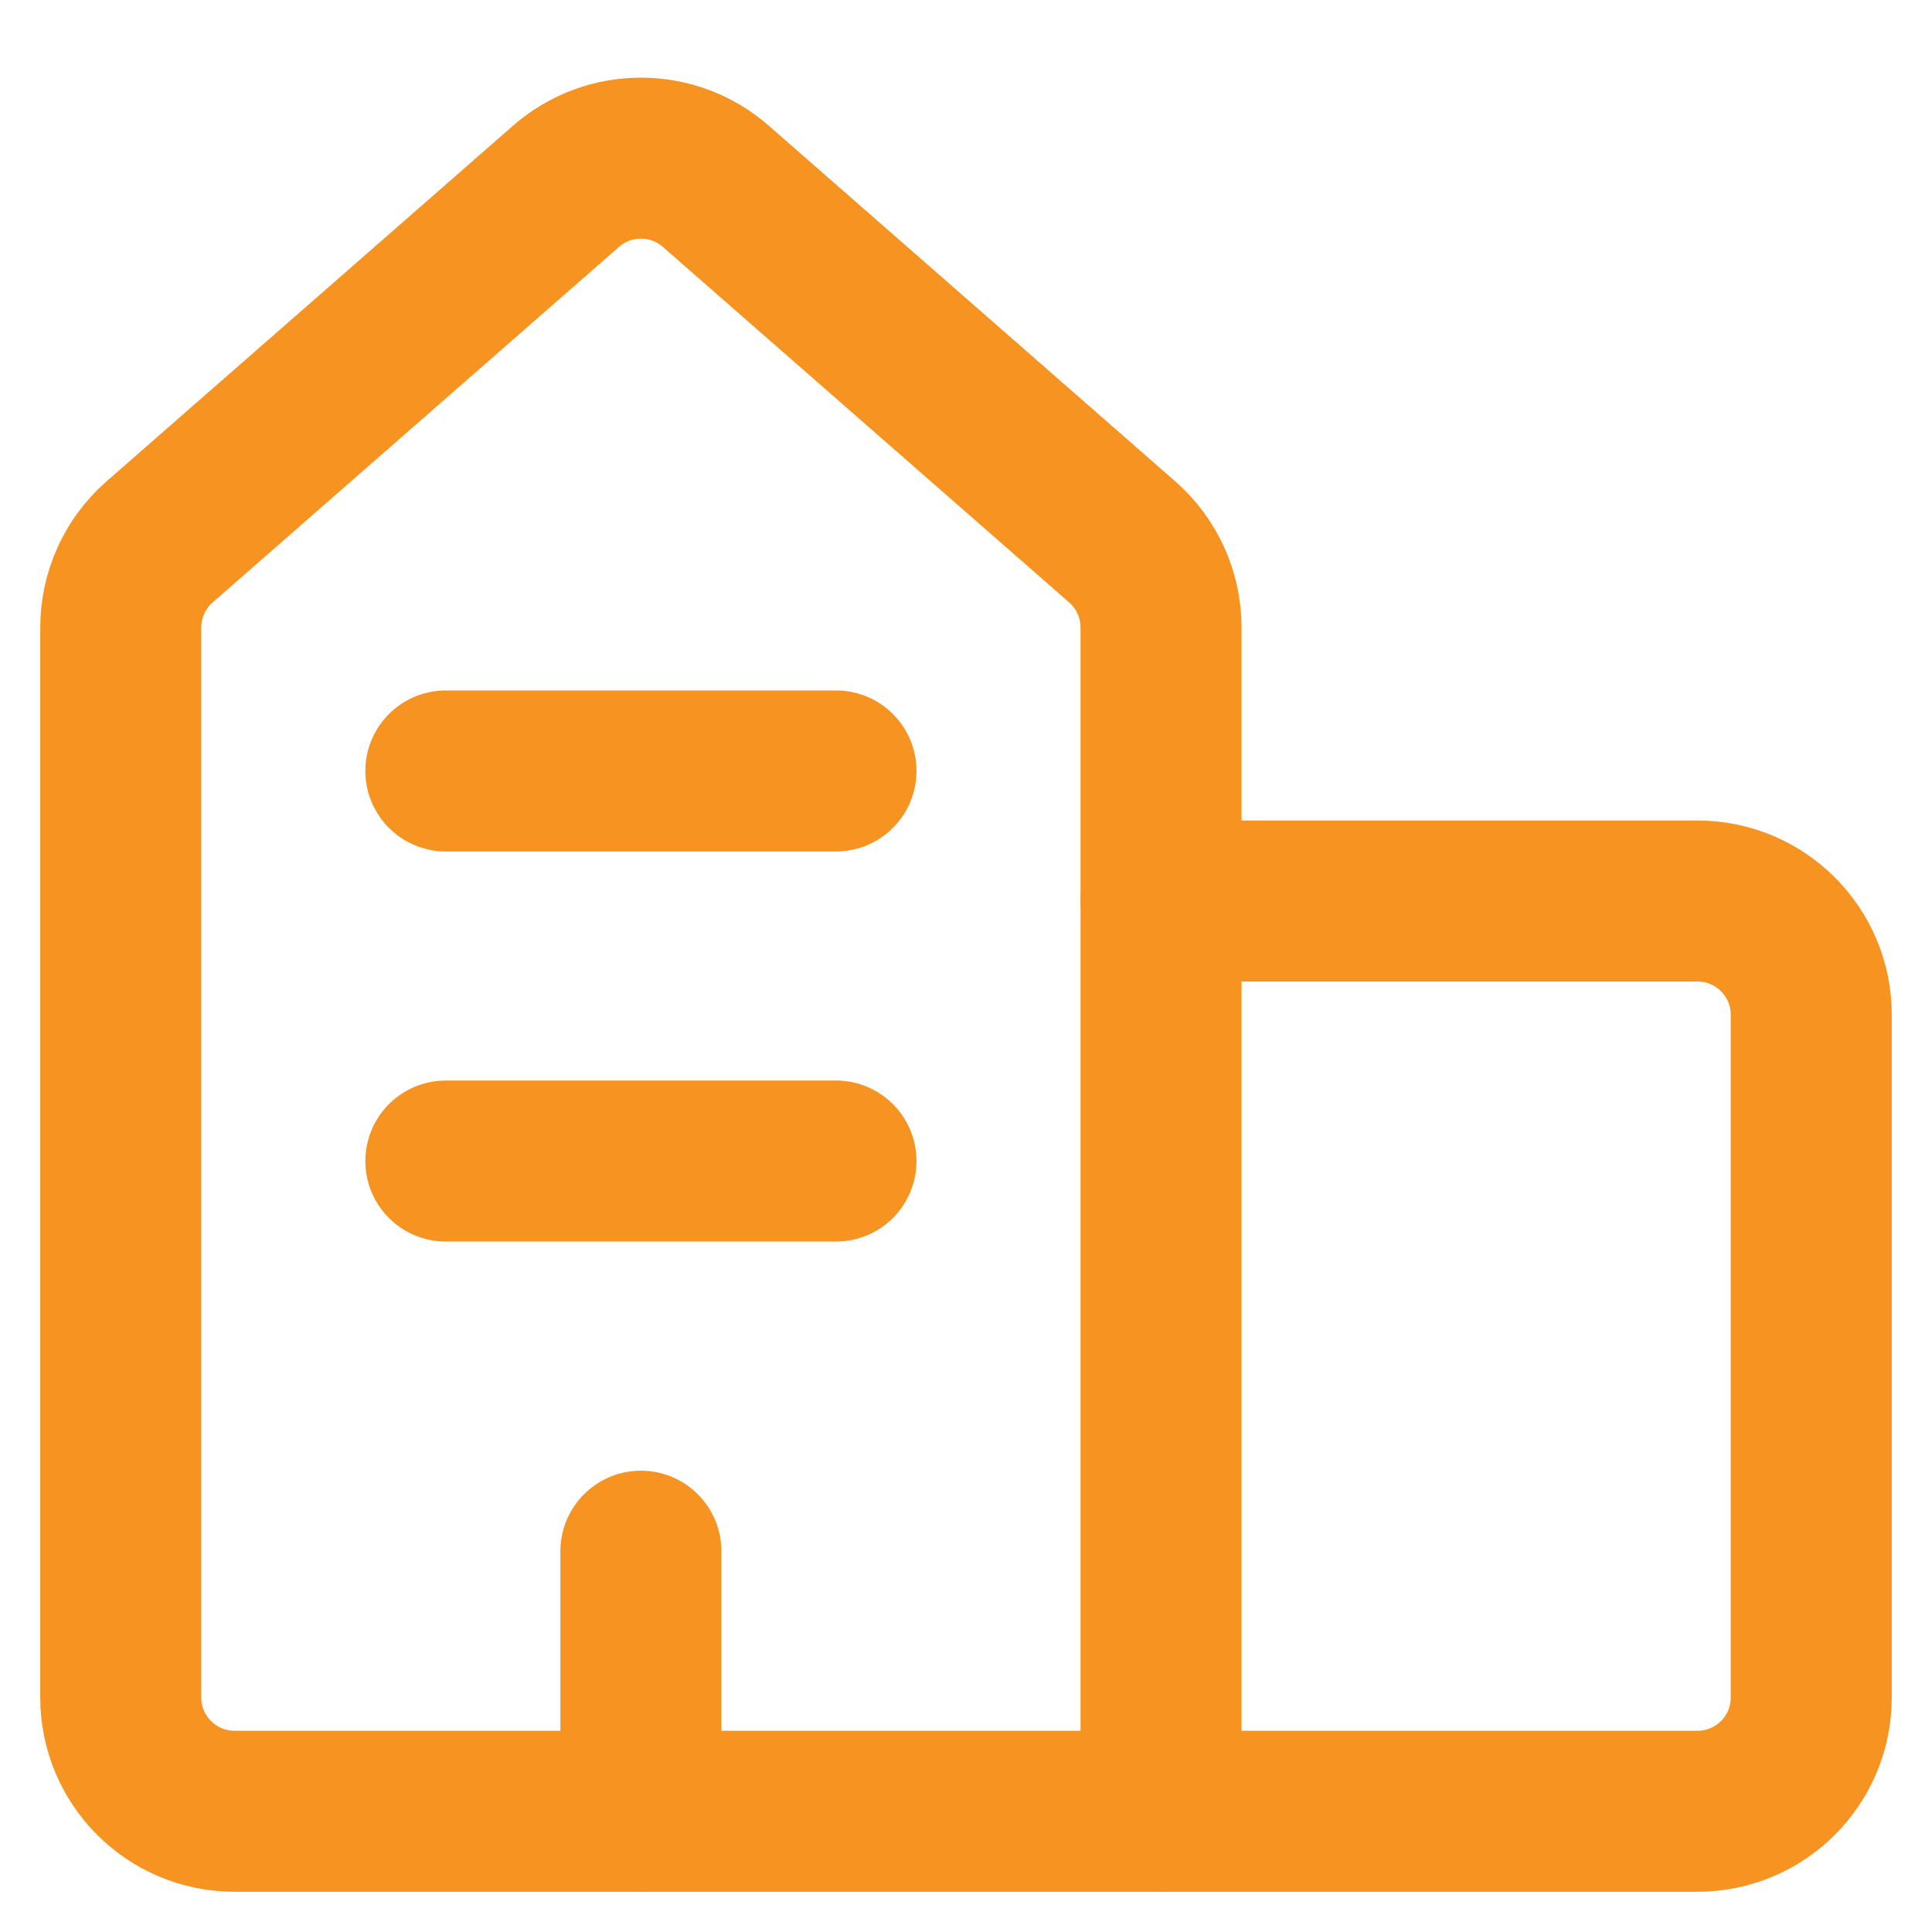 <svg xmlns="http://www.w3.org/2000/svg" width="48" height="48" viewBox="0 0 48 48" fill="none"><path d="M28.846 45H5.827C4.266 45 3 43.734 3 42.173V15.591C3 14.775 3.352 14 3.965 13.463L14.062 4.629C15.127 3.696 16.719 3.696 17.785 4.629L27.881 13.463C28.494 14 28.846 14.775 28.846 15.591V45Z" stroke="#F69321" stroke-width="4" stroke-linecap="round" stroke-linejoin="round"></path><path d="M28.846 45H42.173C43.734 45 45 43.735 45 42.173V25.212C45 23.65 43.734 22.385 42.173 22.385H28.846" stroke="#F69321" stroke-width="4" stroke-linecap="round" stroke-linejoin="round"></path><path d="M15.923 45V38.539" stroke="#F69321" stroke-width="4" stroke-linecap="round" stroke-linejoin="round"></path><path d="M11.077 28.846H20.77" stroke="#F69321" stroke-width="4" stroke-linecap="round" stroke-linejoin="round"></path><path d="M11.077 19.154H20.77" stroke="#F69321" stroke-width="4" stroke-linecap="round" stroke-linejoin="round"></path></svg>